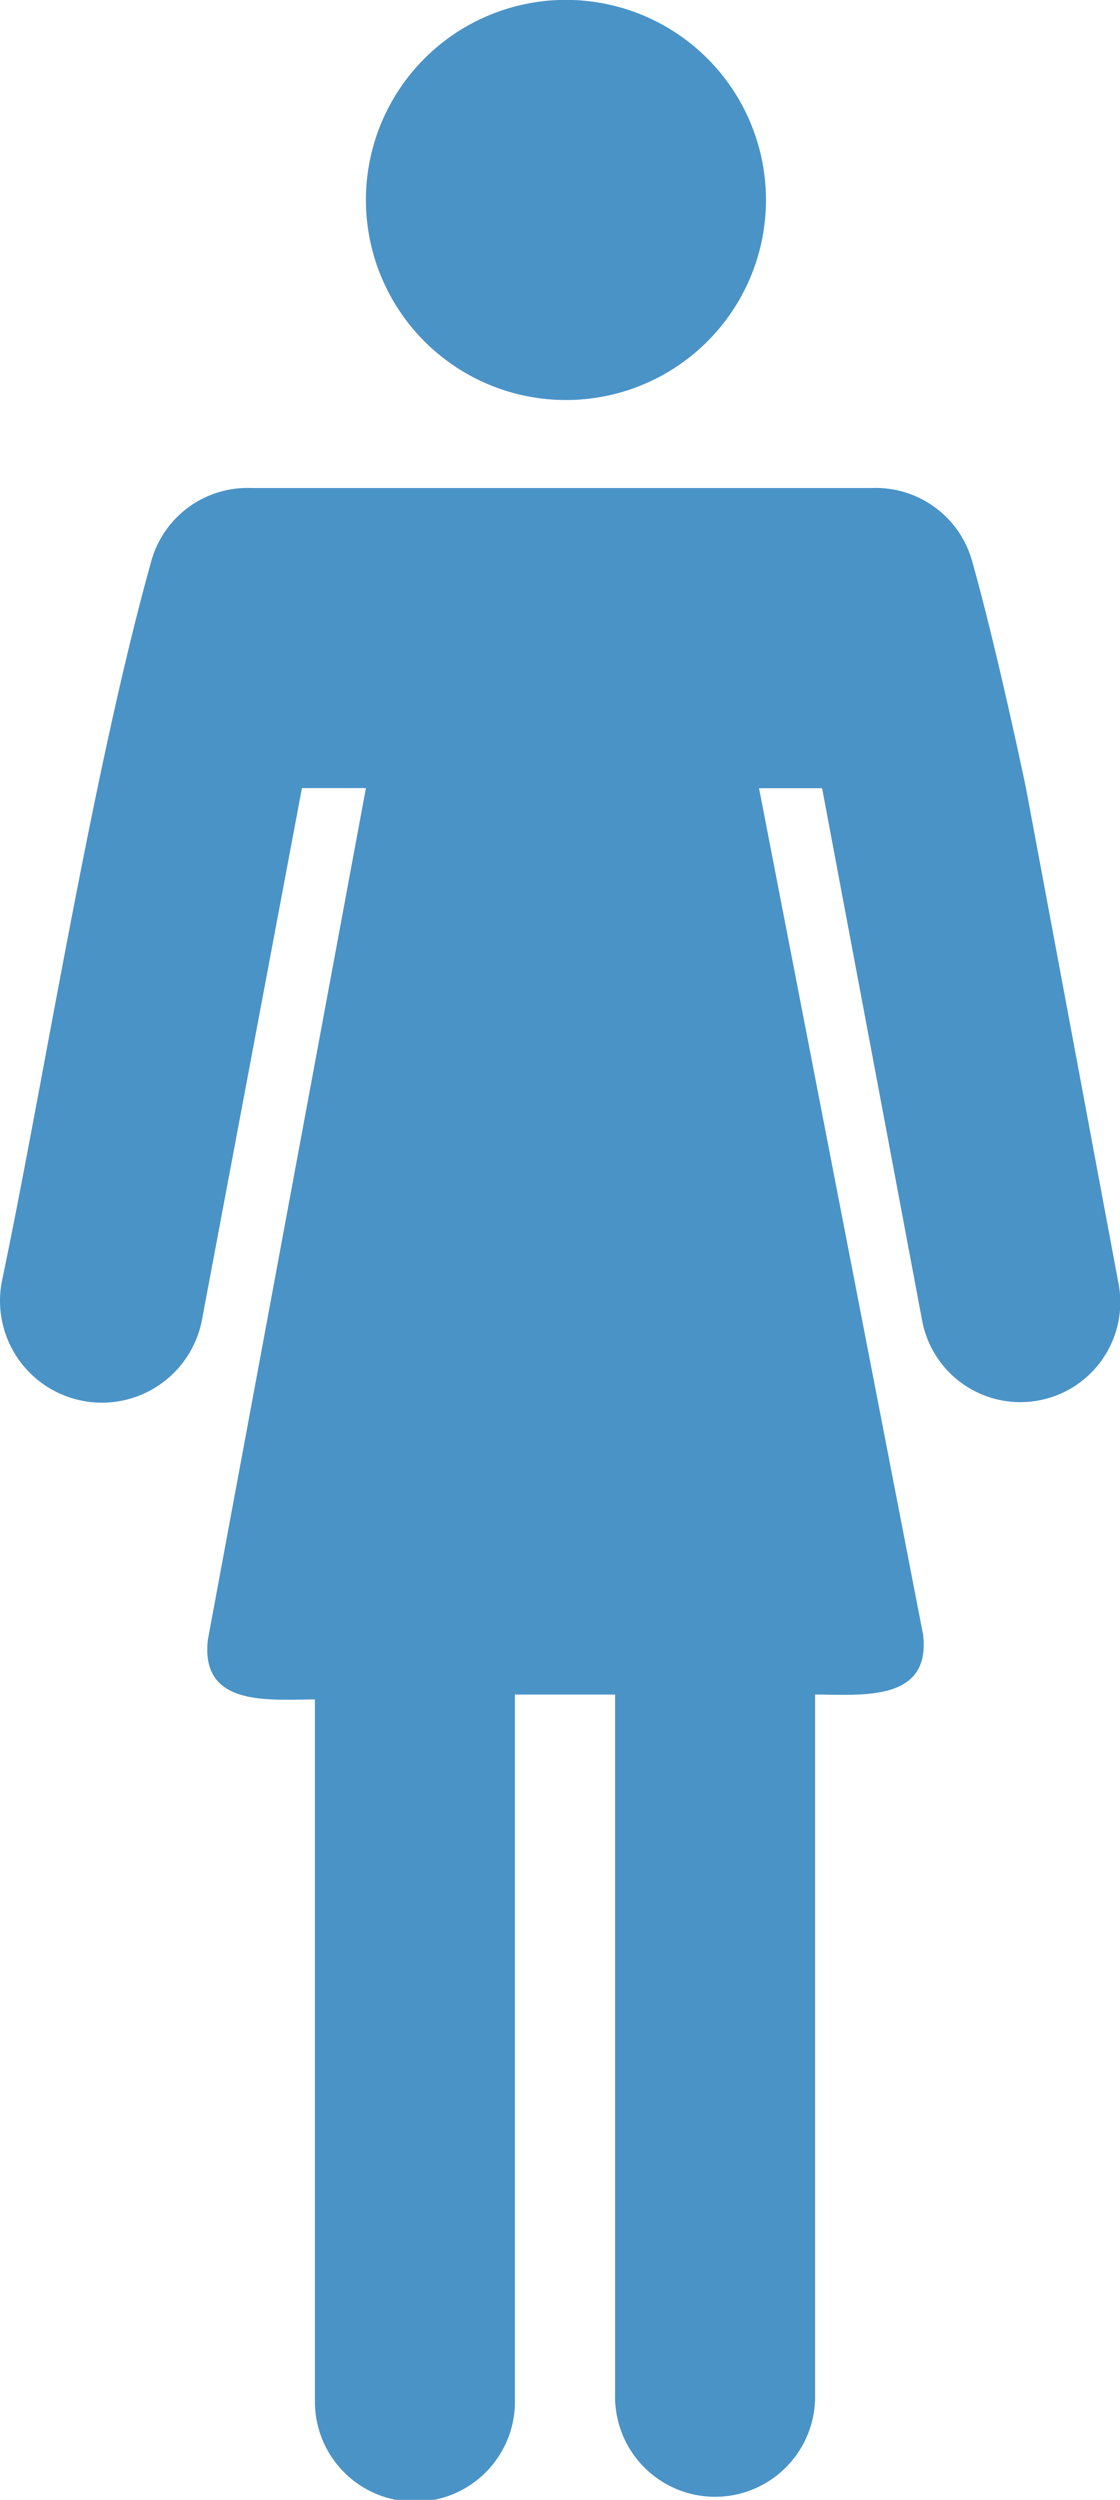 <svg xmlns="http://www.w3.org/2000/svg" width="28.937" height="64.572" viewBox="0 0 28.937 64.572"><path d="M737.331,409.4a5.168,5.168,0,1,0-5.169-5.169A5.169,5.169,0,0,0,737.331,409.4Zm11.885,10.024s-.748-3.591-1.4-5.892a2.583,2.583,0,0,0-2.583-1.859H729.216a2.583,2.583,0,0,0-2.584,1.834c-1.551,5.529-2.815,13.617-3.875,18.655a2.632,2.632,0,1,0,5.167,1.009l2.585-13.747h1.653l-4.082,21.989c-.207,1.757,1.576,1.551,2.765,1.551v18.088a2.584,2.584,0,1,0,5.167,0V442.838H738.6v18.087a2.584,2.584,0,1,0,5.167,0V442.838c1.188,0,3,.207,2.79-1.551l-4.238-21.86h1.629l2.584,13.747a2.582,2.582,0,1,0,5.064-1.009Z" transform="translate(-722.708 -399.067)" fill="#4a93c7"/></svg>